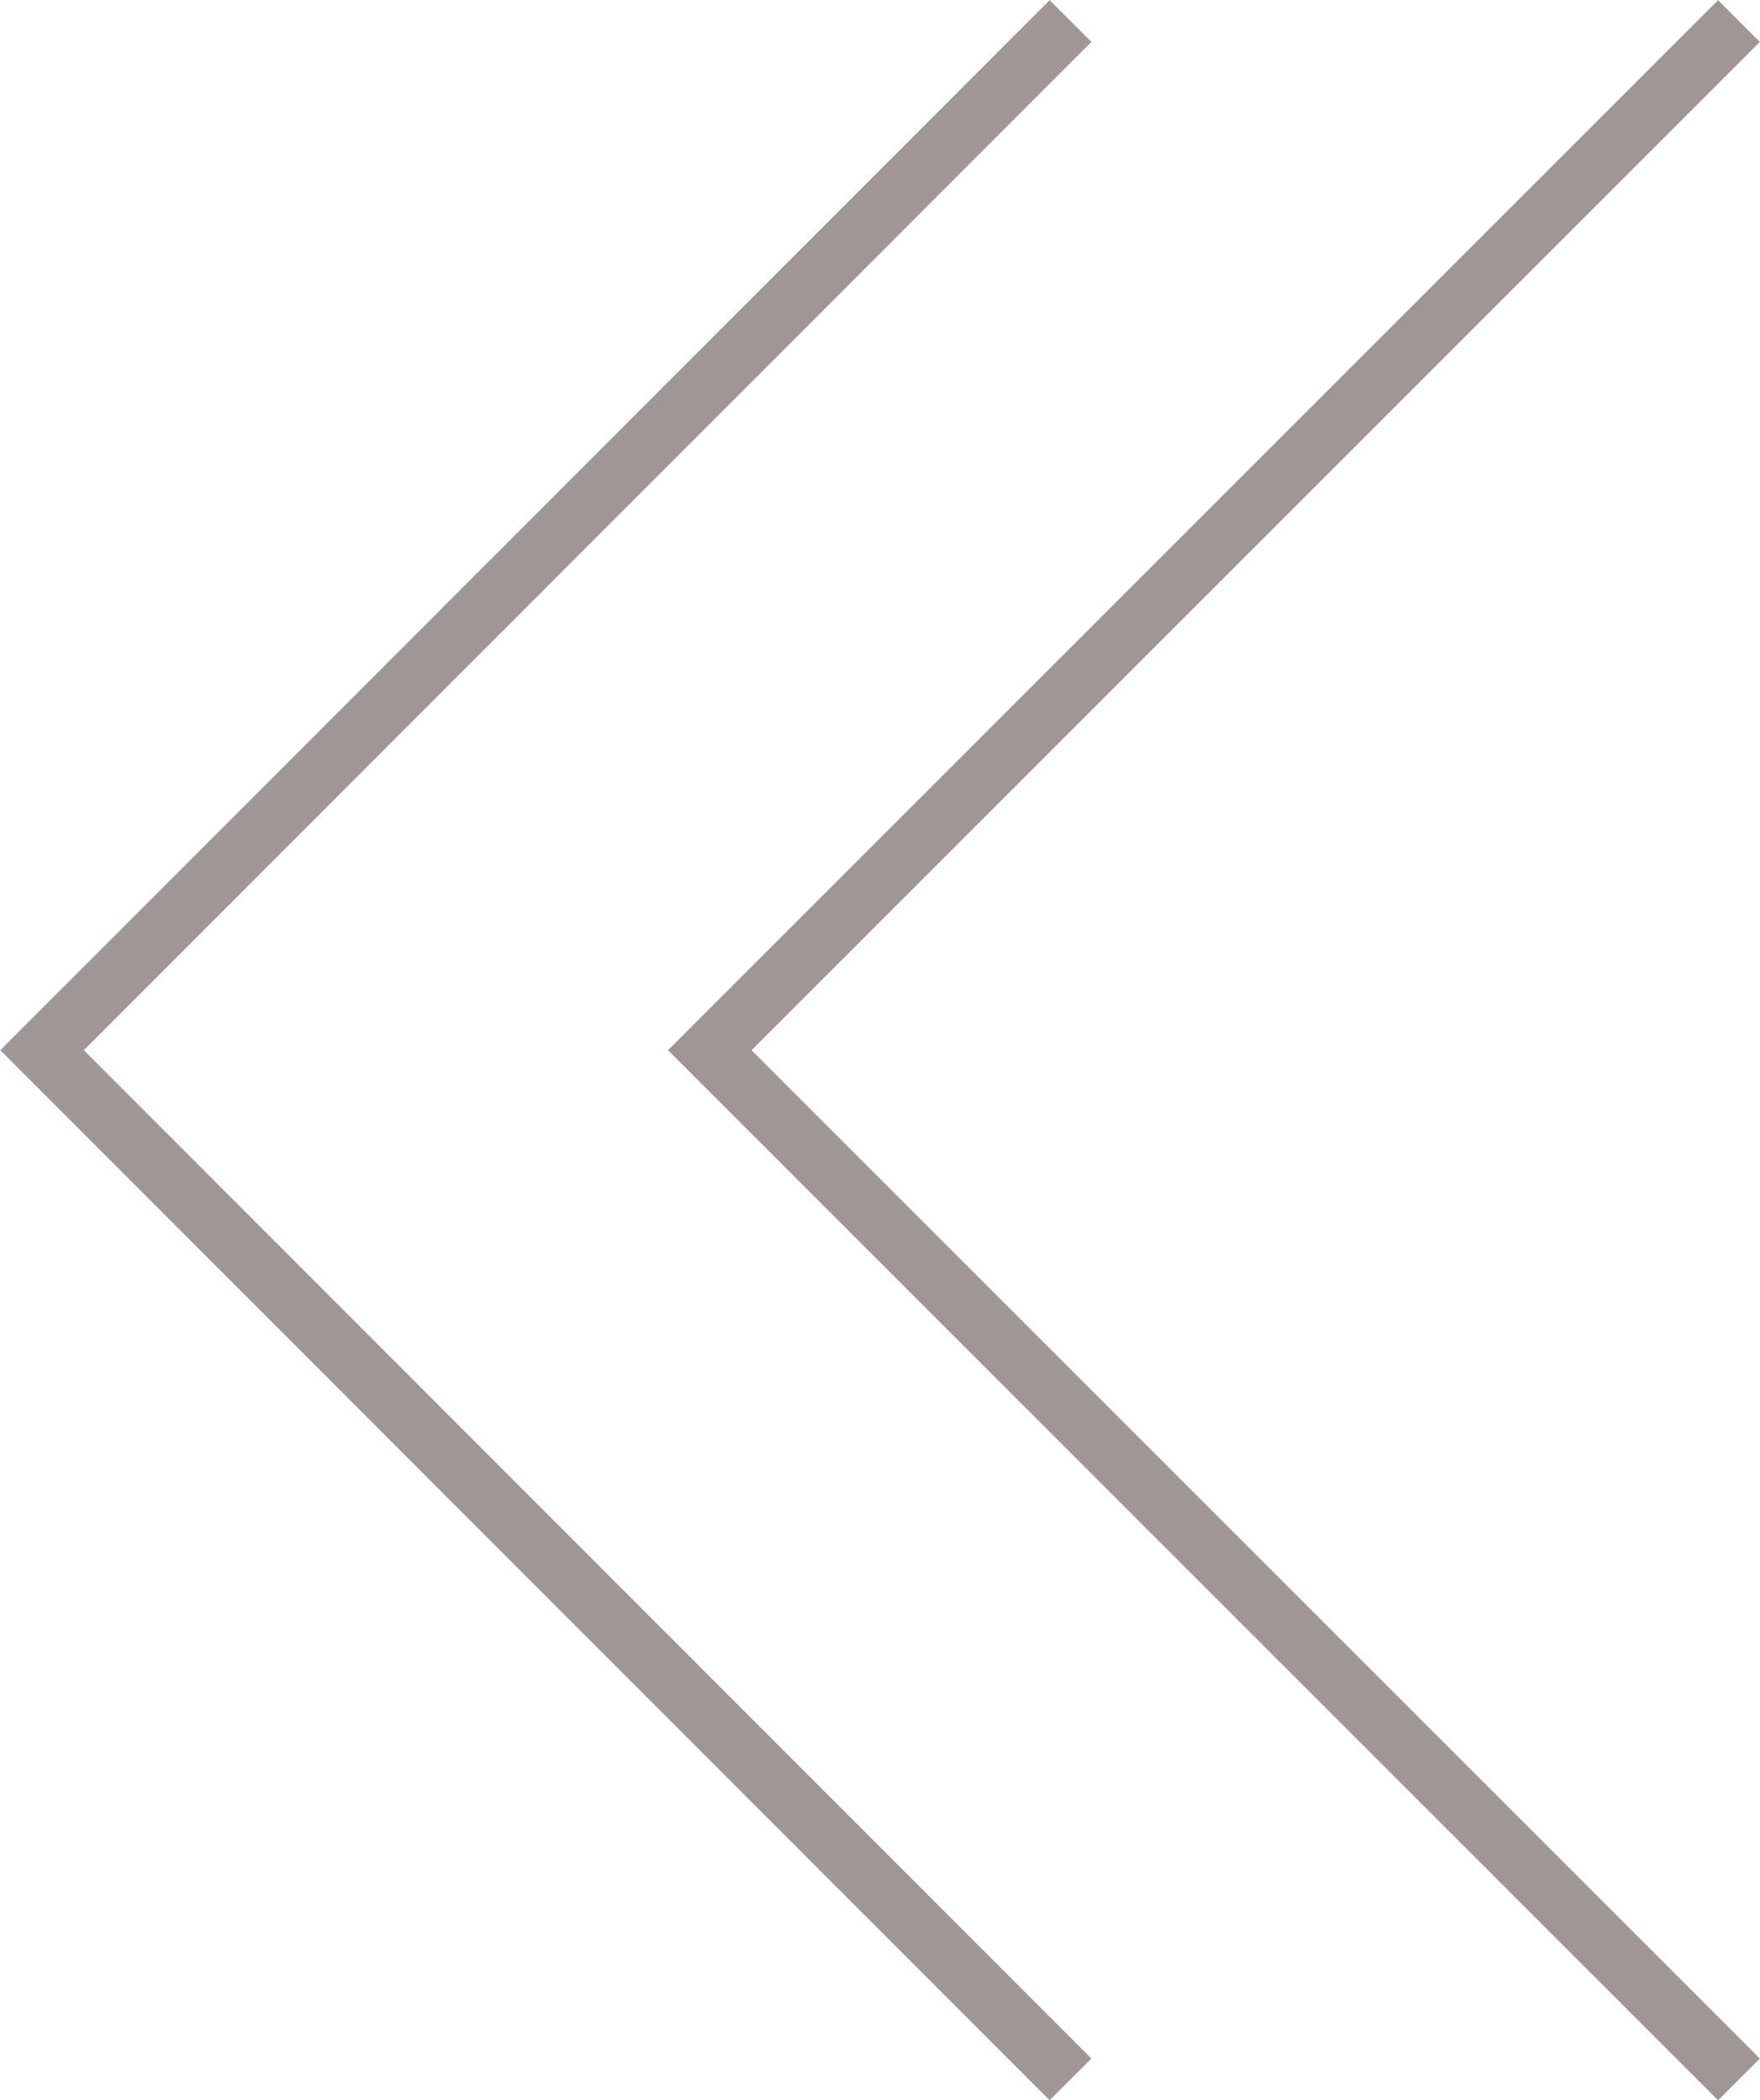 <?xml version="1.0" encoding="utf-8"?>
<!-- Generator: Adobe Illustrator 25.4.1, SVG Export Plug-In . SVG Version: 6.00 Build 0)  -->
<svg version="1.1" id="Layer_1" xmlns="http://www.w3.org/2000/svg" xmlns:xlink="http://www.w3.org/1999/xlink" x="0px" y="0px"
	 viewBox="0 0 22.59 26.95" style="enable-background:new 0 0 22.59 26.95;" xml:space="preserve">
<style type="text/css">
	.st0{fill:none;stroke:#9F9695;stroke-width:0.758;stroke-miterlimit:10;}
</style>
<g>
	<polyline class="st0" points="13.74,26.69 0.54,13.48 13.74,0.27 	"/>
	<polyline class="st0" points="22.32,26.69 9.11,13.48 22.32,0.27 	"/>
</g>
</svg>
